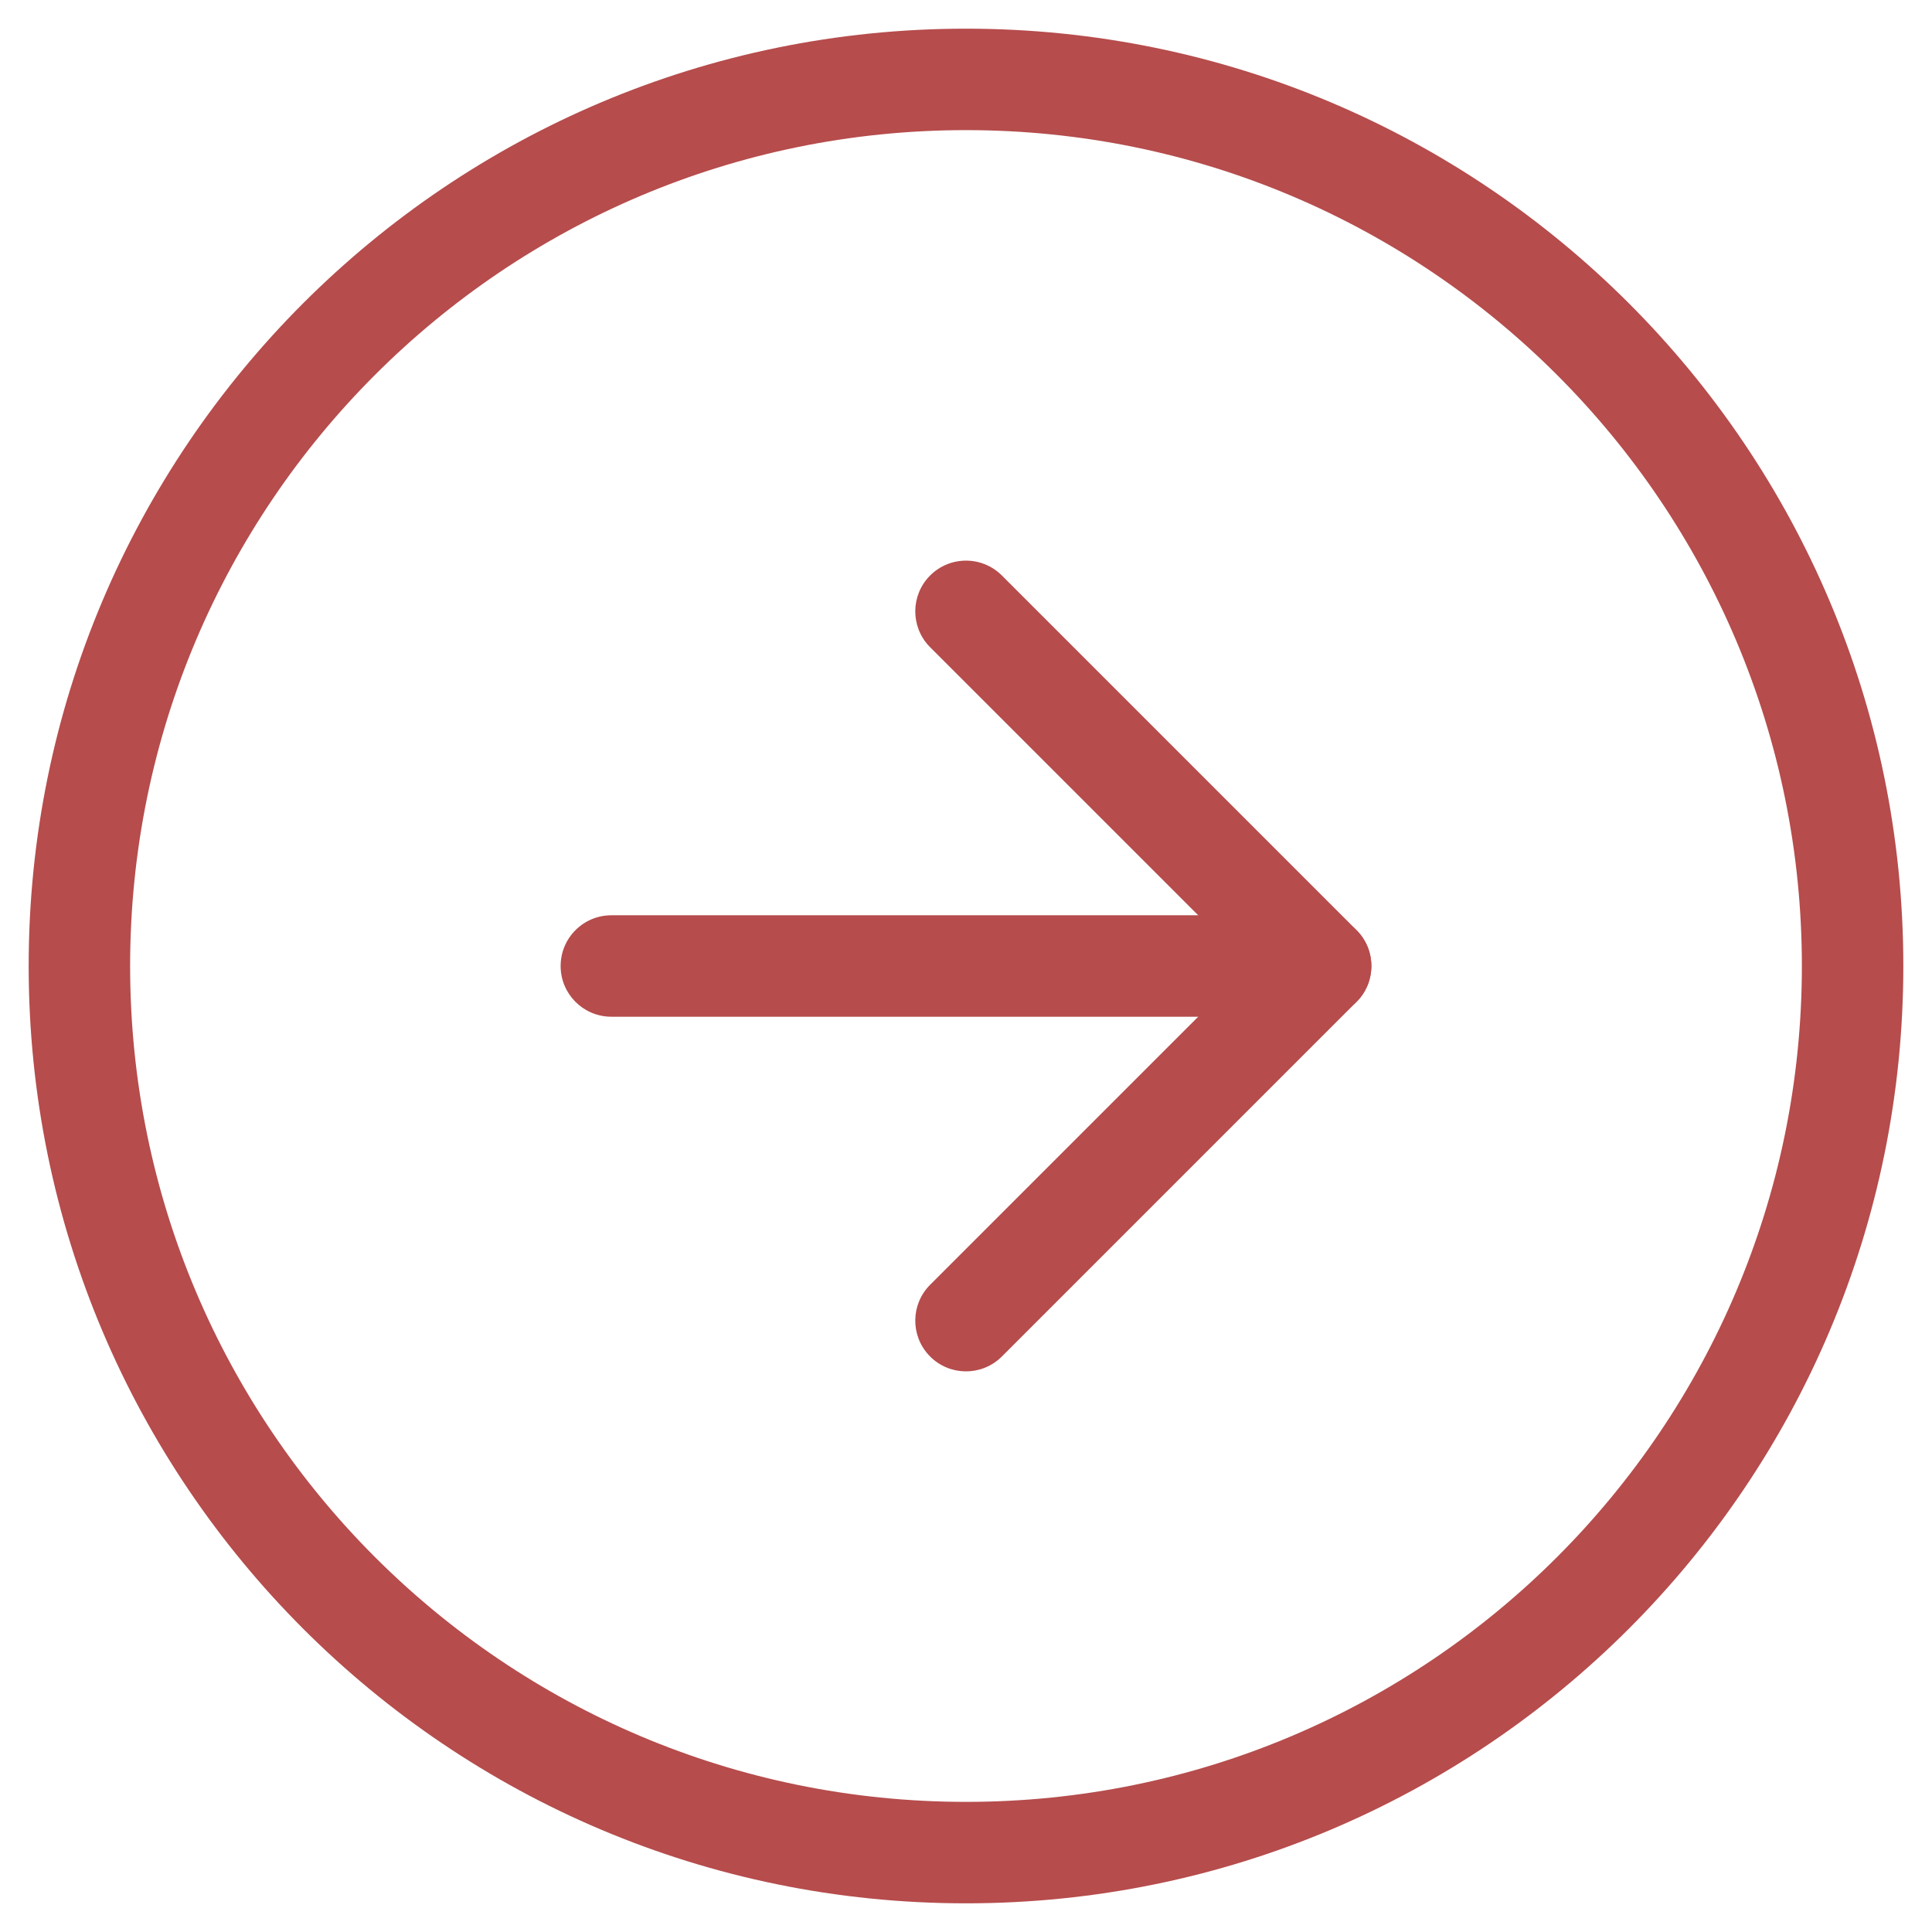 <?xml version="1.0" encoding="UTF-8"?>
<svg width="438px" height="438px" viewBox="0 0 438 438" version="1.1" xmlns="http://www.w3.org/2000/svg" xmlns:xlink="http://www.w3.org/1999/xlink">
    <title>Artboard</title>
    <g id="Artboard" stroke="none" stroke-width="1" fill="none" fill-rule="evenodd">
        <g id="arrow-left-circle" transform="translate(219, 219) scale(-1, 1) translate(-219, -219) translate(18, 18)" fill="#B64C4C" fill-rule="nonzero">
            <path d="M201,-11.5 C83.639,-11.5 -11.5,83.639 -11.5,201 C-11.5,318.361 83.639,413.5 201,413.5 C318.361,413.5 413.5,318.361 413.5,201 C413.5,83.639 318.361,-11.5 201,-11.5 Z M201,11.5 C305.658,11.5 390.5,96.342 390.5,201 C390.5,305.658 305.658,390.5 201,390.5 C96.342,390.5 11.5,305.658 11.5,201 C11.5,96.342 96.342,11.5 201,11.5 Z" id="Oval"></path>
            <path d="M192.868,112.468 C197.359,107.977 204.641,107.977 209.132,112.468 C213.545,116.882 213.621,123.99 209.36,128.497 L209.132,128.732 L136.863,201 L209.132,273.268 C213.545,277.682 213.621,284.79 209.36,289.297 L209.132,289.532 C204.718,293.945 197.61,294.021 193.103,289.76 L192.868,289.532 L112.468,209.132 C108.055,204.718 107.979,197.61 112.24,193.103 L112.468,192.868 L192.868,112.468 Z" id="Path"></path>
            <path d="M281.4,189.5 C287.751,189.5 292.9,194.649 292.9,201 C292.9,207.254 287.908,212.341 281.692,212.496 L281.4,212.5 L120.6,212.5 C114.249,212.5 109.1,207.351 109.1,201 C109.1,194.746 114.092,189.659 120.308,189.504 L120.6,189.5 L281.4,189.5 Z" id="Path"></path>
        </g>
    </g>
</svg>